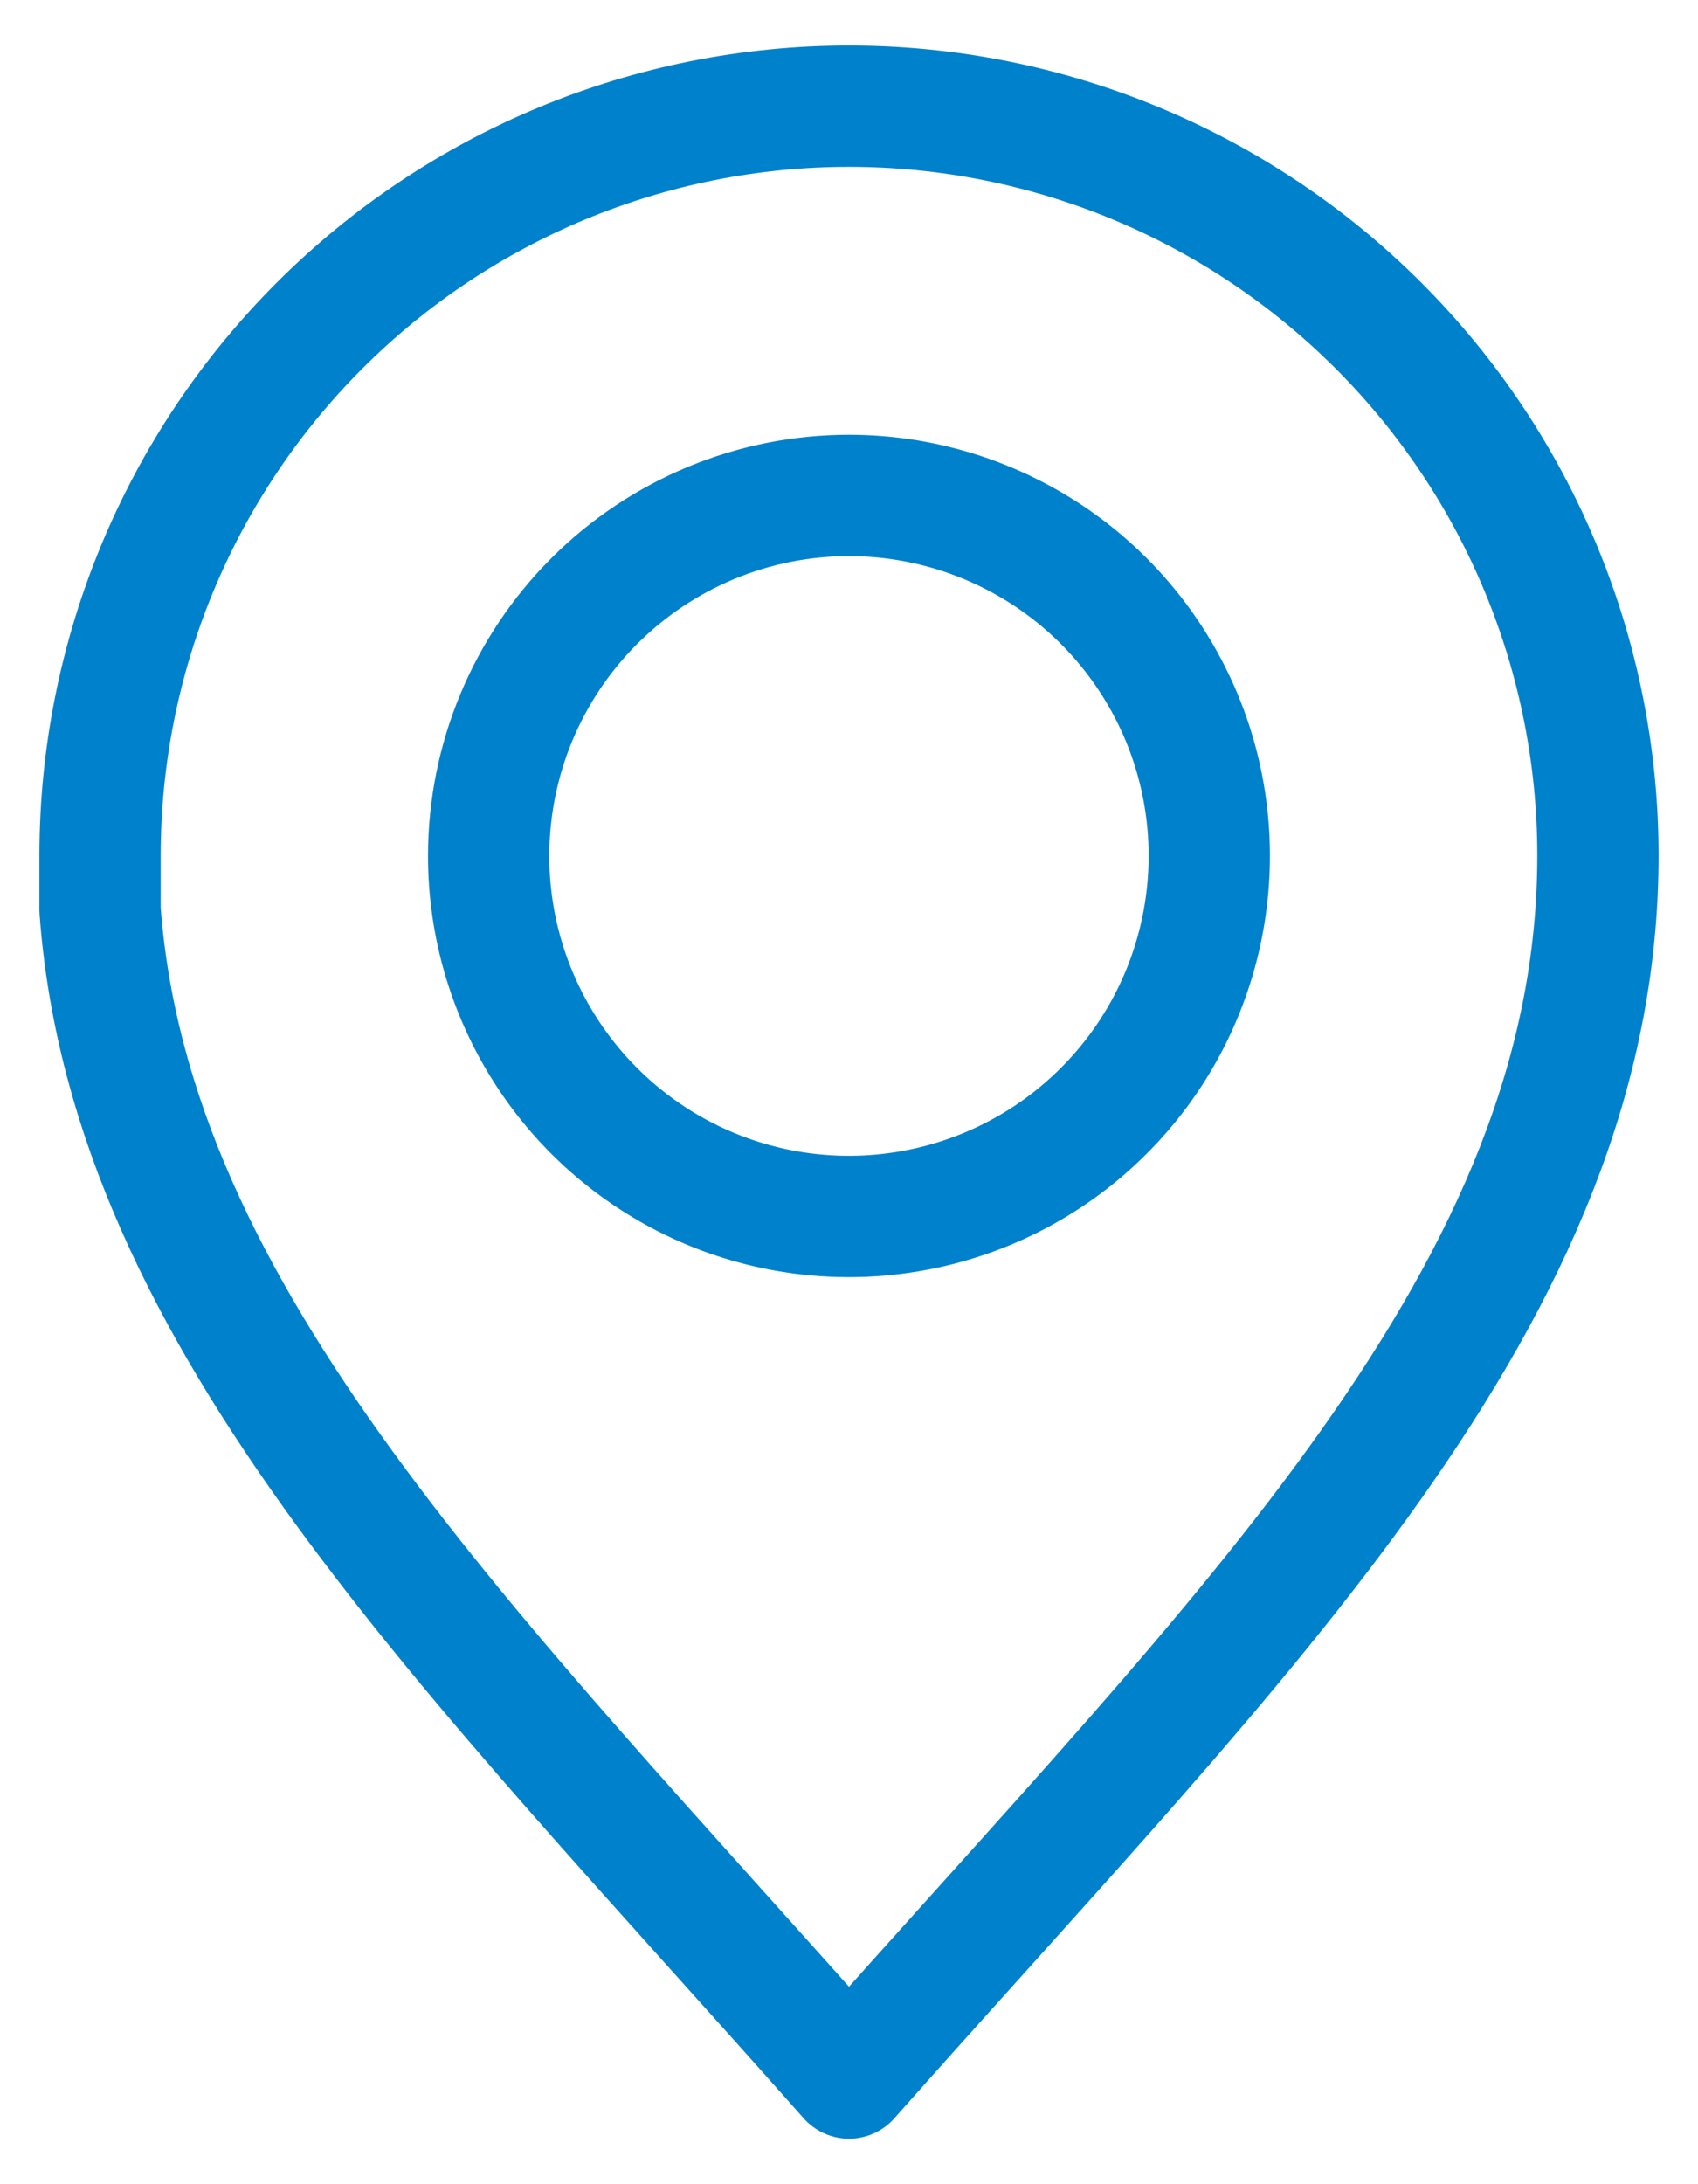 <svg width="14" height="18" viewBox="0 0 14 18" fill="none" xmlns="http://www.w3.org/2000/svg">
<path d="M7 0.875C5.362 0.875 3.792 1.526 2.634 2.684C1.476 3.842 0.825 5.412 0.825 7.05V7.5C1.075 10.883 3.883 13.604 7 17.125C10.254 13.45 13.175 10.667 13.175 7.05C13.175 5.412 12.524 3.842 11.366 2.684C10.208 1.526 8.638 0.875 7 0.875ZM7 4.083C7.588 4.083 8.162 4.258 8.651 4.584C9.14 4.911 9.52 5.375 9.745 5.918C9.97 6.461 10.028 7.059 9.913 7.635C9.798 8.212 9.515 8.741 9.099 9.156C8.683 9.572 8.154 9.854 7.577 9.968C7 10.083 6.403 10.023 5.86 9.798C5.317 9.572 4.854 9.191 4.528 8.702C4.202 8.213 4.028 7.638 4.029 7.05C4.03 6.263 4.344 5.508 4.901 4.952C5.458 4.396 6.213 4.083 7 4.083Z" stroke="#0081CC" stroke-linecap="round" stroke-linejoin="round"/>
</svg>
